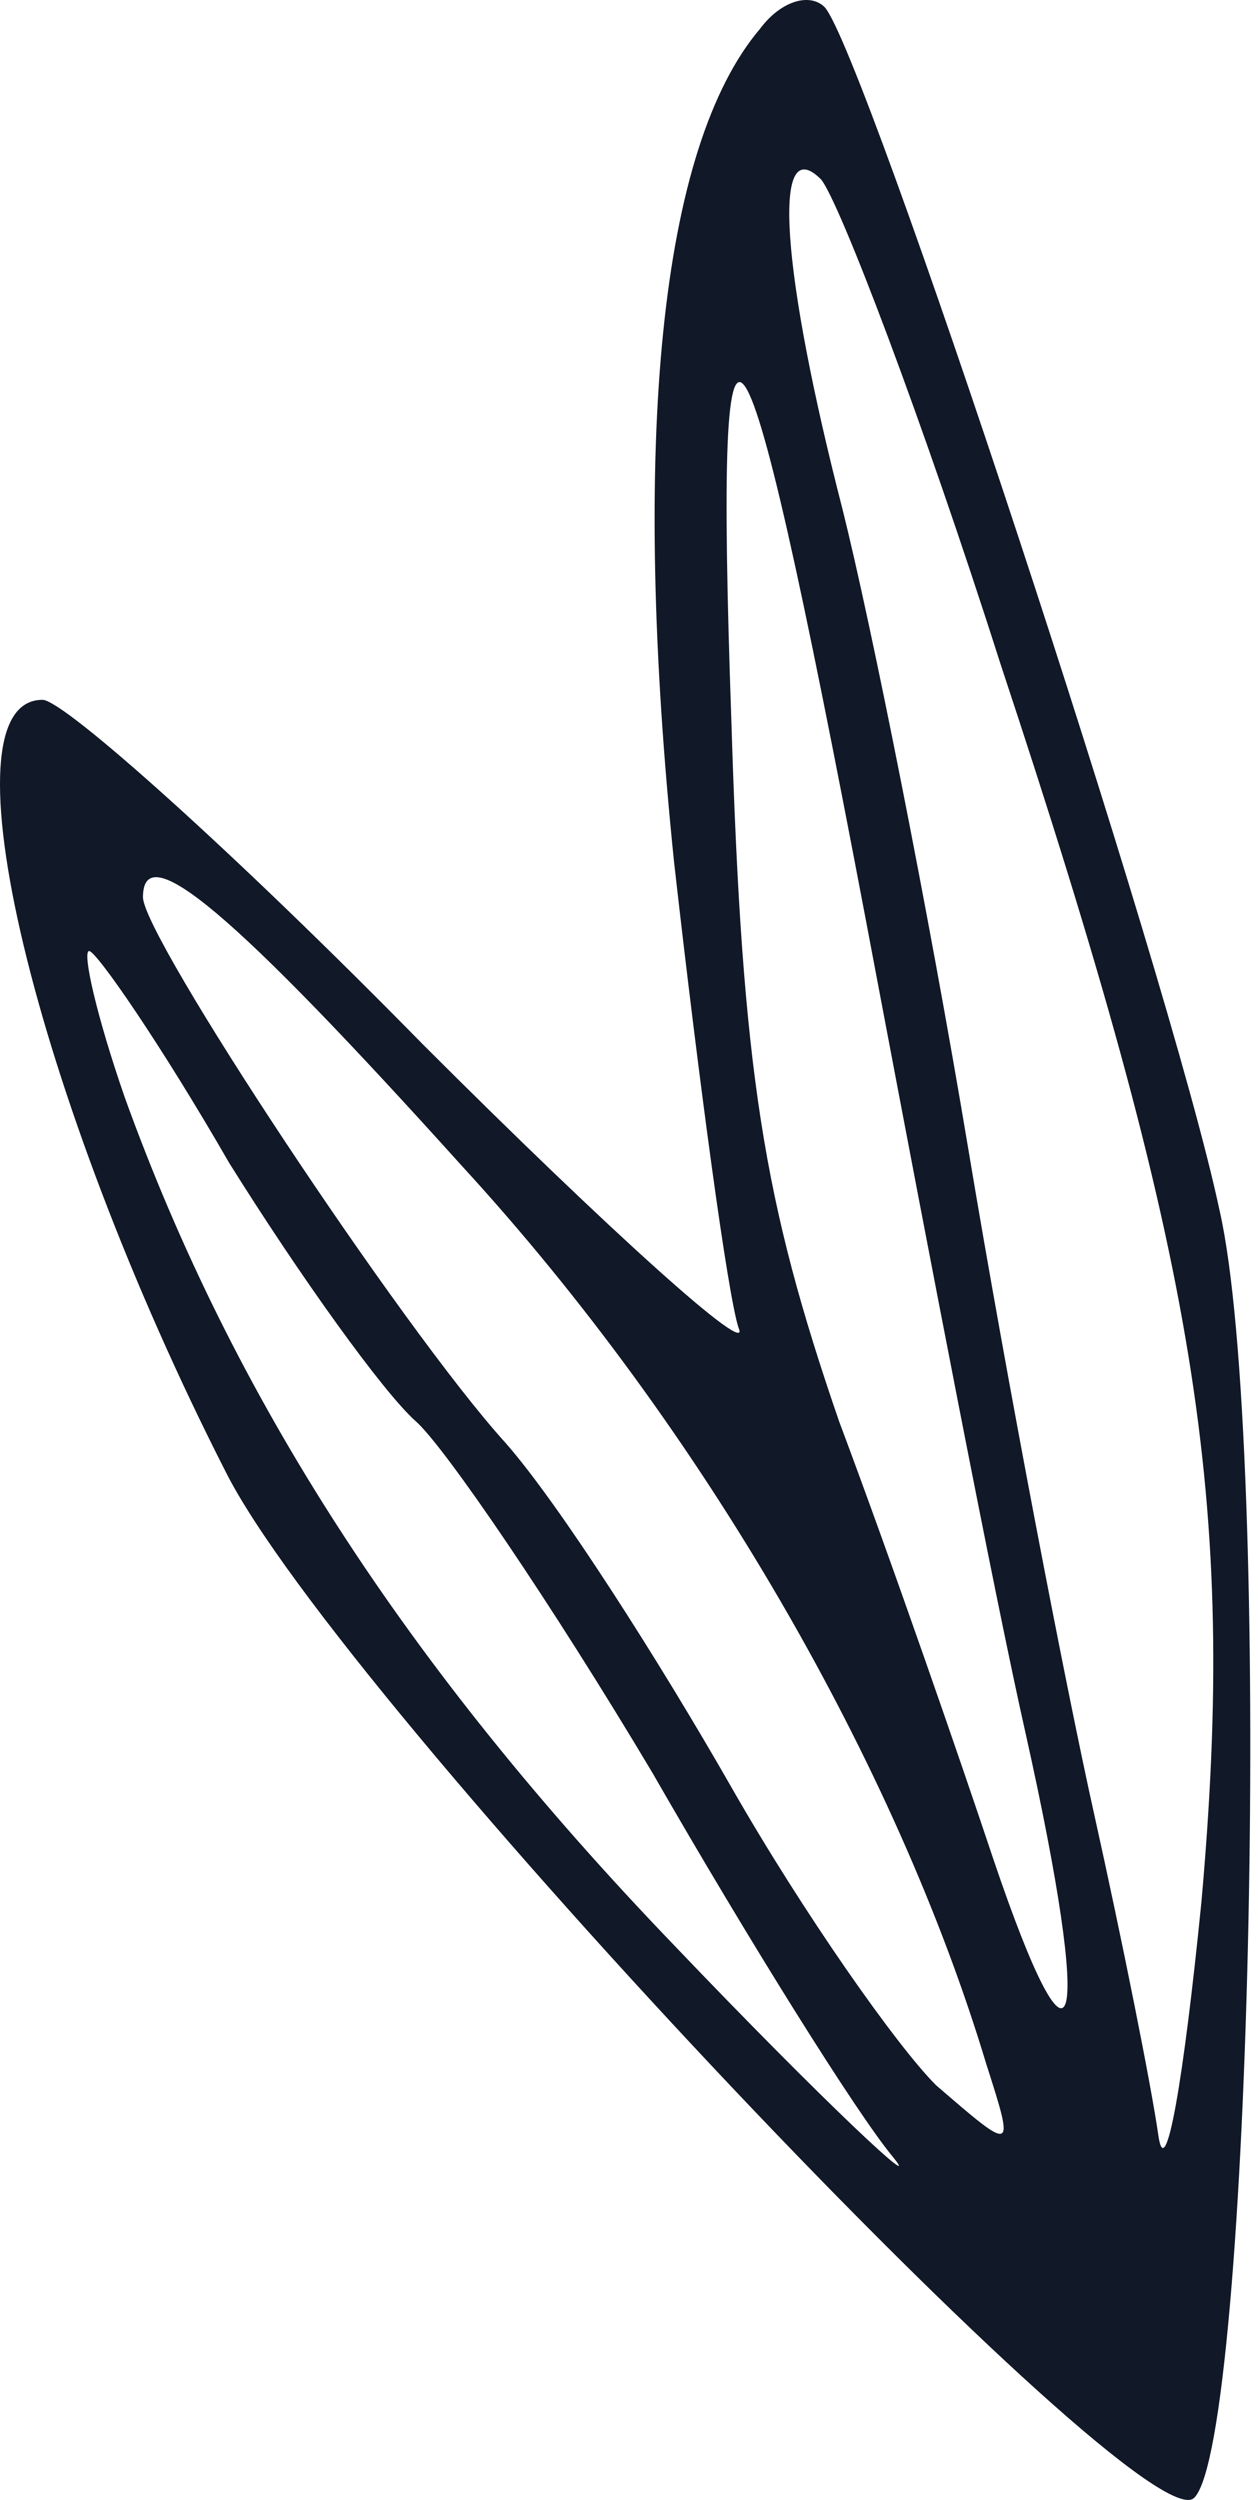 <svg width="151" height="300" viewBox="0 0 151 300" fill="none" xmlns="http://www.w3.org/2000/svg">
  <path
    d="M91.235 3.445C79.177 17.657 75.731 52.972 80.899 103.36C83.914 130.061 87.359 155.47 88.651 159.346C90.374 163.222 73.147 147.718 50.753 125.323C28.358 102.498 7.686 83.98 5.102 83.98C-7.387 83.98 4.241 131.783 27.066 176.573C40.847 204.135 137.316 305.772 143.346 299.743C150.236 292.852 152.82 173.127 146.36 145.134C140.331 116.71 103.724 6.029 98.987 0.861C97.264 -0.861 93.819 0 91.235 3.445ZM120.09 79.673C143.776 151.163 148.514 180.018 144.207 228.252C142.054 249.786 139.9 262.275 139.039 256.245C138.178 250.216 134.732 232.99 131.287 217.486C127.842 201.982 120.951 166.237 116.214 137.813C111.476 109.389 104.586 74.936 101.14 61.154C93.819 32.73 92.527 15.504 98.556 21.533C100.71 24.117 110.615 49.957 120.09 79.673ZM105.447 118.433C111.476 150.302 119.228 190.784 123.104 208.011C131.287 244.618 129.134 252.37 119.228 223.084C115.352 211.456 107.17 187.77 100.71 170.543C91.666 144.273 89.082 128.769 87.79 86.564C85.636 24.979 89.082 31.439 105.447 118.433ZM55.49 139.966C84.345 171.405 107.6 211.887 118.367 247.632C121.812 258.399 121.812 258.399 112.338 250.216C107.6 245.479 96.403 229.544 87.79 214.471C79.177 199.398 67.118 180.449 60.658 173.127C48.169 159.346 17.161 112.403 17.161 107.666C17.161 100.345 27.927 109.389 55.49 139.966ZM27.497 139.535C36.11 153.317 46.015 167.098 49.891 170.543C53.337 173.558 66.257 192.507 78.315 212.748C89.943 232.99 102.863 253.662 107.17 258.829C111.046 263.567 98.987 252.37 80.899 233.42C48.599 199.828 27.927 167.529 15.008 131.783C11.562 121.878 9.84 114.126 10.701 114.126C11.562 114.126 19.314 125.323 27.497 139.535Z"
    fill="#111827" />
</svg>